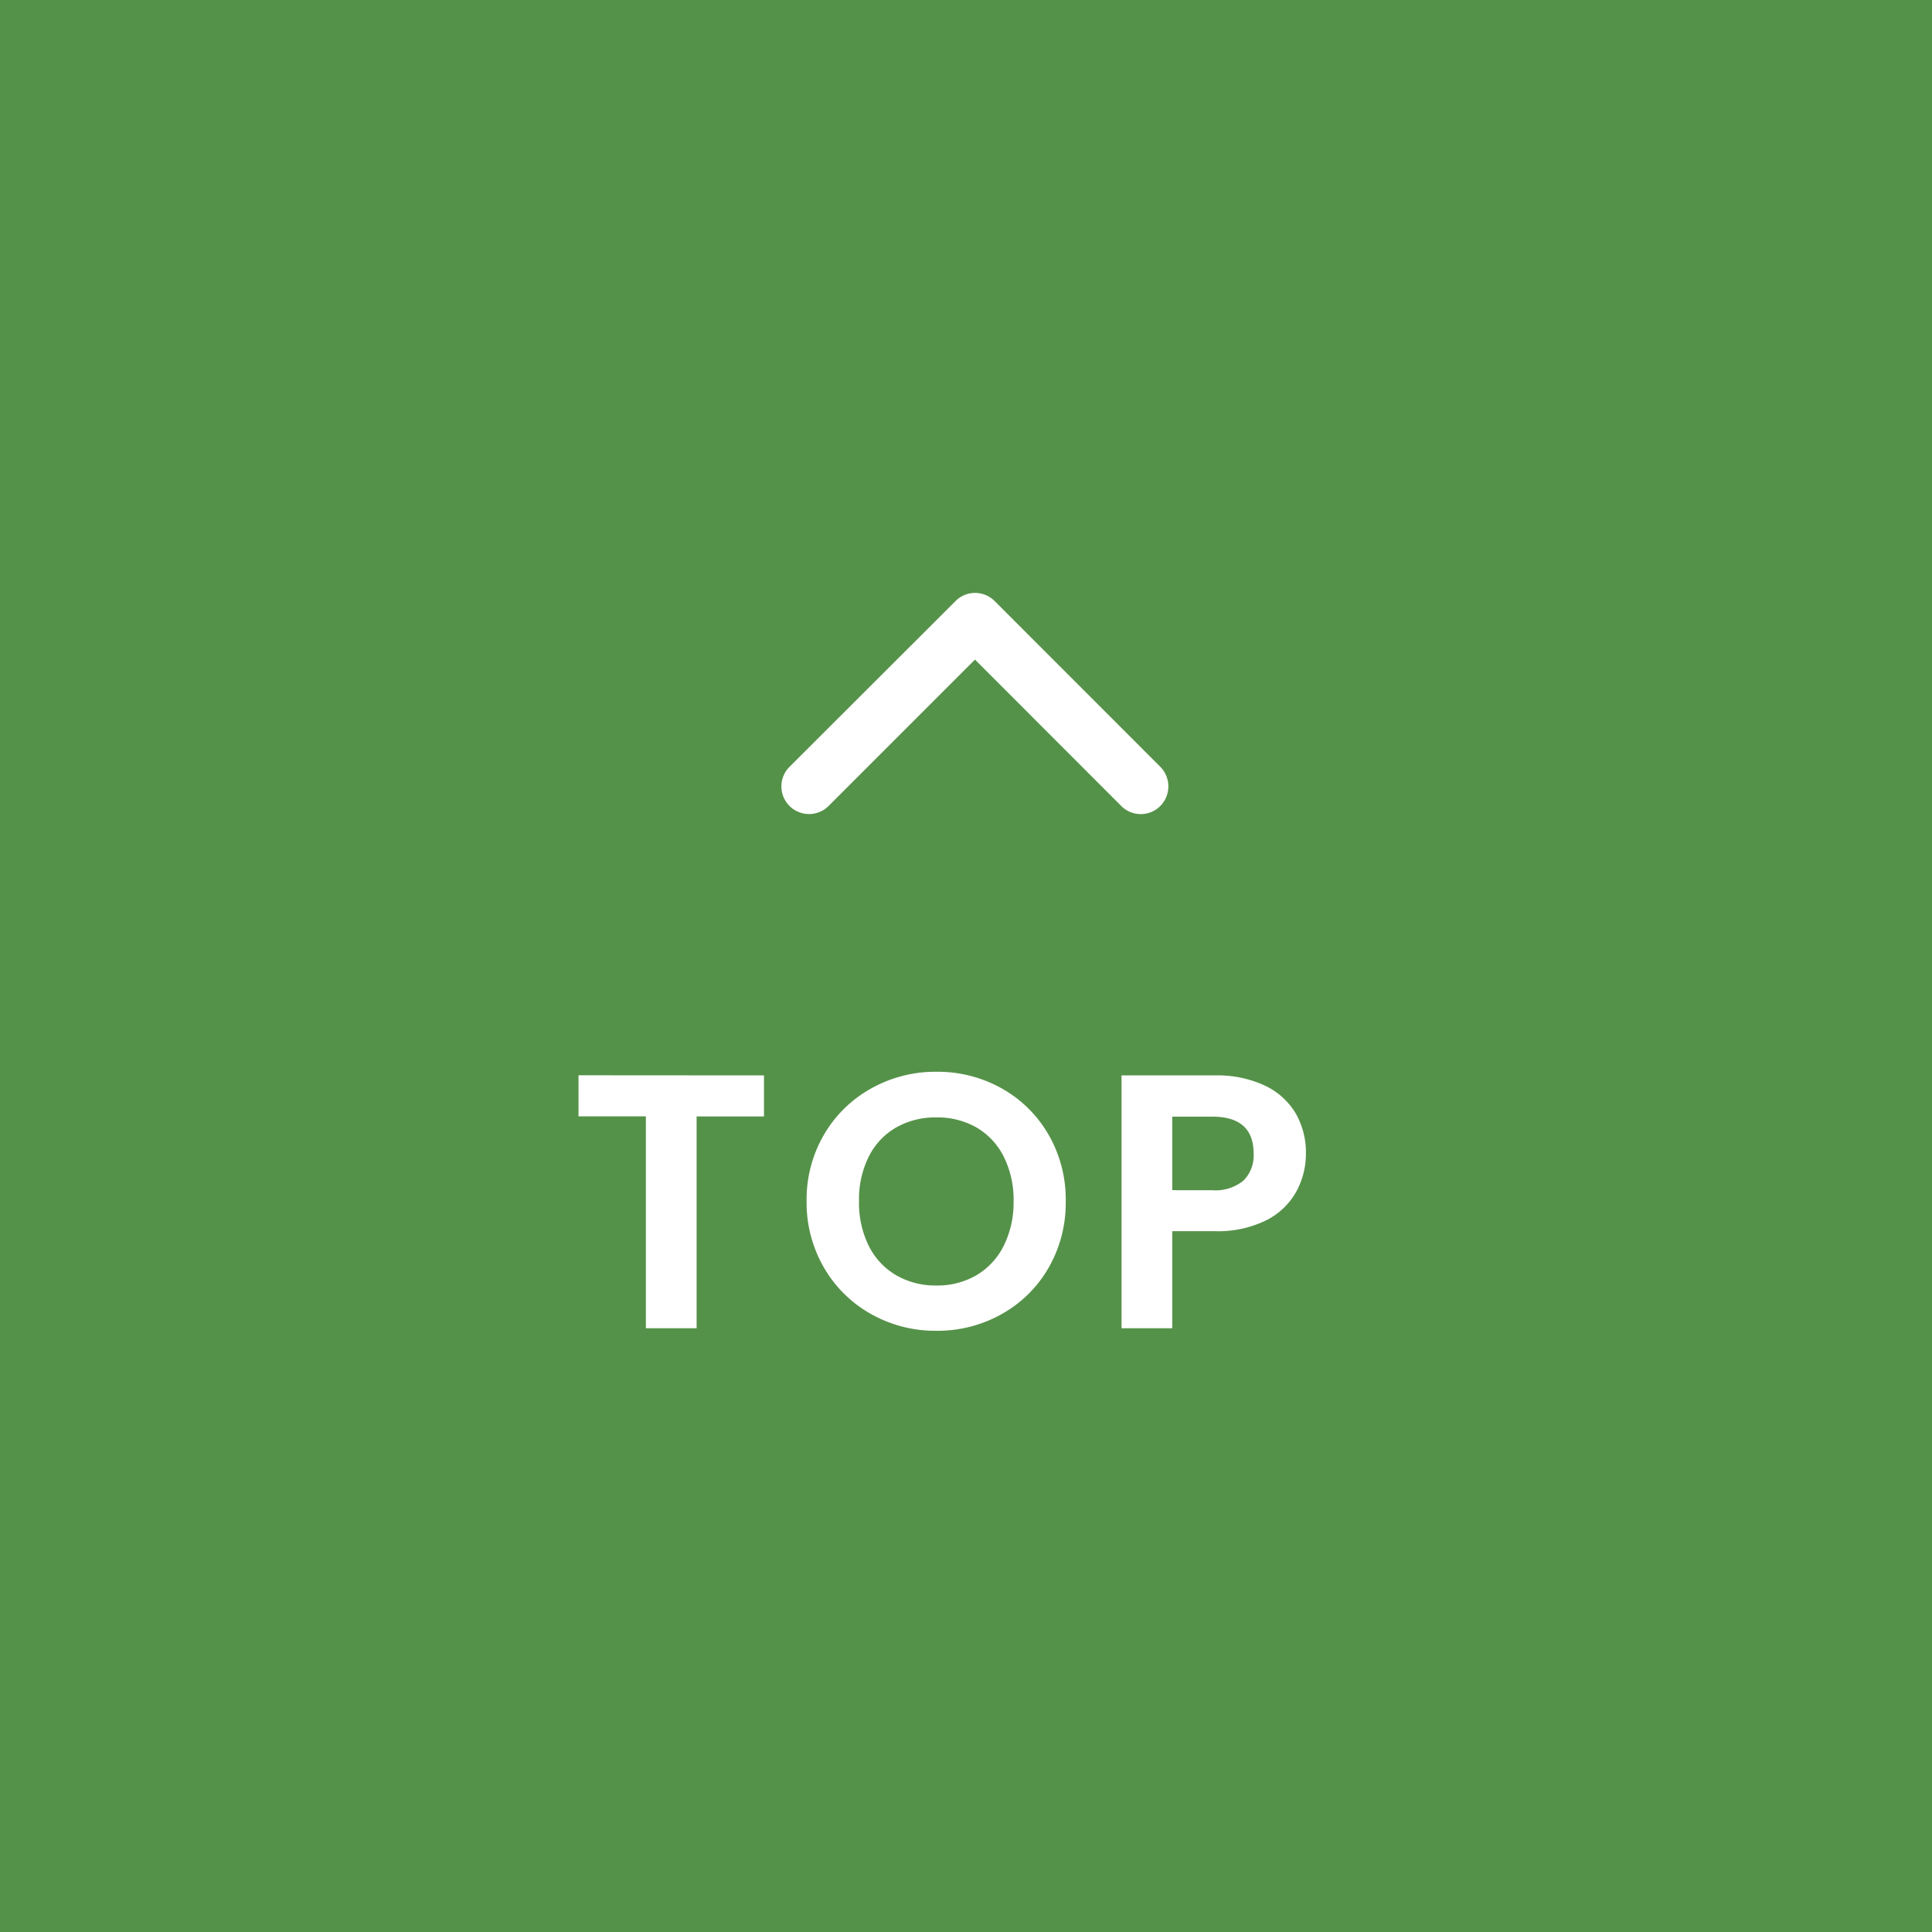<svg xmlns="http://www.w3.org/2000/svg" width="80" height="80" viewBox="0 0 80 80"><g transform="translate(-1831 -991)"><rect width="80" height="80" transform="translate(1831 991)" fill="#559249"/><path d="M-7.365-10.47v1.7h-2.79V0h-2.1V-8.775h-2.79v-1.7ZM-.225.105a5.425,5.425,0,0,1-2.7-.69A5.151,5.151,0,0,1-4.875-2.5,5.35,5.35,0,0,1-5.6-5.265a5.321,5.321,0,0,1,.72-2.752A5.151,5.151,0,0,1-2.925-9.93a5.425,5.425,0,0,1,2.7-.69,5.412,5.412,0,0,1,2.707.69A5.112,5.112,0,0,1,4.417-8.017,5.365,5.365,0,0,1,5.13-5.265,5.394,5.394,0,0,1,4.417-2.5,5.1,5.1,0,0,1,2.475-.585,5.425,5.425,0,0,1-.225.105Zm0-1.875A3.2,3.2,0,0,0,1.44-2.2,2.931,2.931,0,0,0,2.565-3.42,4.011,4.011,0,0,0,2.97-5.265,3.965,3.965,0,0,0,2.565-7.1,2.891,2.891,0,0,0,1.44-8.31,3.244,3.244,0,0,0-.225-8.73,3.284,3.284,0,0,0-1.9-8.31,2.876,2.876,0,0,0-3.03-7.1a3.965,3.965,0,0,0-.4,1.837,4.011,4.011,0,0,0,.4,1.845A2.915,2.915,0,0,0-1.9-2.2,3.239,3.239,0,0,0-.225-1.77Zm15.3-5.46a3.261,3.261,0,0,1-.4,1.575A2.92,2.92,0,0,1,13.432-4.47a4.529,4.529,0,0,1-2.137.45H9.54V0H7.44V-10.47H11.3a4.659,4.659,0,0,1,2.07.42,2.926,2.926,0,0,1,1.283,1.155A3.25,3.25,0,0,1,15.075-7.23ZM11.2-5.715a1.82,1.82,0,0,0,1.29-.4,1.465,1.465,0,0,0,.42-1.117q0-1.53-1.71-1.53H9.54v3.045Z" transform="translate(1870 1046)" fill="#fff"/><path d="M14.2,14.007l6.057,6.062a1.14,1.14,0,0,0,1.617,0,1.154,1.154,0,0,0,0-1.622L15.01,11.58a1.143,1.143,0,0,0-1.579-.033l-6.91,6.9a1.145,1.145,0,0,0,1.617,1.622Z" transform="translate(1857.172 1004.305)" fill="#fff"/></g></svg>